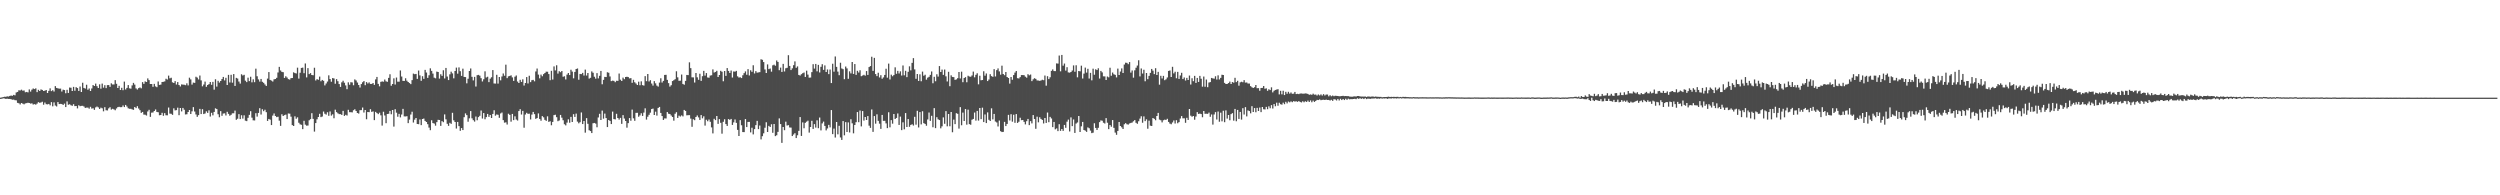<?xml version="1.0" encoding="UTF-8"?>
<svg xmlns="http://www.w3.org/2000/svg" width="1920" height="150">
  <path d="M0 74.999h1v1.000H0zM1 74.809h1v1.000H1zM2 74.530h1v1.000H2zM3 74.317h1v1.306H3zM4 74.359h1v1.602H4zM5 74.003h1v1.757H5zM6 74.128h1v1.837H6zM7 73.652h1v2.311H7zM8 73.364h1v2.807H8zM9 73.557h1v3.053H9zM10 72.849h1v3.633H10zM11 73.233h1v3.709H11zM12 71.024h1v6.010H12zM13 70.584h1v8.417H13zM14 69.334h1v9.969H14zM15 69.458h1v10.794H15zM16 68.866h1v10.263H16zM17 69.627h1v9.985H17zM18 69.452h1v10.674H18zM19 70.872h1v8.514H19zM20 70.607h1v8.602H20zM21 70.963h1v7.932H21zM22 68.660h1v10.455H22zM23 70.337h1v9.230H23zM24 68.883h1v10.470H24zM25 67.948h1v12.315H25zM26 68.400h1v11.553H26zM27 67.848h1v12.518H27zM28 70.735h1v8.846H28zM29 68.945h1v9.505H29zM30 69.901h1v9.058H30zM31 68.666h1v10.011H31zM32 69.082h1v9.072H32zM33 69.865h1v10.573H33zM34 69.629h1v9.129H34zM35 69.134h1v10.907H35zM36 71.428h1v8.761H36zM37 69.782h1v10.056H37zM38 67.864h1v13.038H38zM39 69.973h1v8.456H39zM40 69.251h1v12.419H40zM41 70.293h1v8.365H41zM42 66.145h1v14.900H42zM43 67.519h1v14.269H43zM44 67.854h1v10.540H44zM45 68.121h1v11.790H45zM46 68.062h1v11.695H46zM47 70.277h1v9.654H47zM48 68.878h1v11.695H48zM49 69.189h1v10.363H49zM50 71.615h1v10.612H50zM51 68.980h1v8.907H51zM52 71.363h1v9.047H52zM53 67.230h1v12.852H53zM54 67.376h1v13.475H54zM55 69.887h1v11.370H55zM56 66.689h1v13.331H56zM57 69.688h1v11.799H57zM58 66.983h1v14.433H58zM59 67.644h1v15.590H59zM60 69.830h1v11.005H60zM61 66.478h1v15.068H61zM62 70.670h1v10.612H62zM63 63.531h1v17.699H63zM64 67.527h1v14.282H64zM65 68.036h1v14.853H65zM66 65.059h1v17.574H66zM67 68.919h1v13.726H67zM68 67.958h1v15.477H68zM69 69.874h1v12.168H69zM70 67.962h1v15.426H70zM71 65.309h1v17.863H71zM72 66.030h1v18.328H72zM73 64.223h1v18.254H73zM74 66.224h1v15.599H74zM75 67.577h1v14.903H75zM76 64.778h1v18.939H76zM77 68.083h1v14.583H77zM78 64.193h1v19.017H78zM79 67.308h1v18.212H79zM80 65.456h1v16.879H80zM81 67.668h1v17.025H81zM82 65.386h1v19.434H82zM83 65.312h1v17.936H83zM84 66.712h1v15.630H84zM85 64.019h1v20.150H85zM86 64.859h1v18.718H86zM87 64.848h1v19.182H87zM88 61.519h1v23.142H88zM89 64.376h1v18.900H89zM90 67.566h1v14.699H90zM91 65.906h1v16.107H91zM92 69.130h1v13.176H92zM93 67.424h1v14.855H93zM94 69.290h1v11.721H94zM95 62.688h1v19.539H95zM96 68.703h1v11.899H96zM97 67.476h1v14.351H97zM98 65.356h1v17.827H98zM99 67.829h1v15.730H99zM100 68.098h1v15.449H100zM101 65.584h1v18.452H101zM102 63.655h1v20.699H102zM103 64.985h1v17.195H103zM104 67.879h1v15.157H104zM105 68.774h1v12.767H105zM106 67.704h1v15.653H106zM107 67.151h1v17.479H107zM108 67.815h1v18.860H108zM109 63.085h1v22.885H109zM110 64.392h1v23.615H110zM111 62.527h1v25.573H111zM112 62.959h1v25.767H112zM113 60.185h1v25.439H113zM114 61.564h1v22.782H114zM115 64.504h1v25.232H115zM116 64.532h1v21.998H116zM117 66.667h1v19.683H117zM118 64.387h1v20.861H118zM119 66.334h1v17.712H119zM120 66.983h1v18.961H120zM121 62.548h1v23.691H121zM122 65.209h1v23.328H122zM123 64.958h1v23.363H123zM124 62.968h1v23.677H124zM125 62.834h1v26.076H125zM126 62.519h1v24.359H126zM127 60.451h1v28.055H127zM128 61.064h1v27.528H128zM129 58.051h1v24.547H129zM130 60.142h1v27.122H130zM131 59.685h1v27.728H131zM132 63.248h1v24.972H132zM133 63.736h1v19.486H133zM134 62.316h1v22.464H134zM135 64.908h1v19.699H135zM136 63.049h1v19.663H136zM137 65.261h1v23.220H137zM138 66.388h1v16.570H138zM139 64.827h1v20.726H139zM140 64.962h1v17.932H140zM141 65.089h1v19.182H141zM142 65.452h1v22.479H142zM143 63.999h1v23.769H143zM144 65.577h1v20.416H144zM145 59.673h1v24.819H145zM146 60.956h1v26.591H146zM147 64.969h1v20.551H147zM148 63.460h1v18.826H148zM149 63.667h1v22.007H149zM150 58.946h1v28.946H150zM151 59.590h1v30.139H151zM152 61.024h1v27.405H152zM153 58.004h1v25.603H153zM154 61.725h1v25.889H154zM155 66.327h1v17.540H155zM156 64.897h1v22.715H156zM157 62.675h1v24.456H157zM158 66.669h1v18.843H158zM159 65.261h1v21.412H159zM160 64.616h1v20.121H160zM161 62.961h1v26.537H161zM162 65.121h1v21.492H162zM163 62.884h1v25.706H163zM164 68.867h1v17.110H164zM165 60.865h1v22.311H165zM166 66.502h1v17.276H166zM167 62.055h1v25.719H167zM168 63.442h1v26.599H168zM169 62.206h1v23.164H169zM170 60.741h1v28.188H170zM171 59.098h1v28.099H171zM172 61.731h1v25.306H172zM173 59.774h1v28.913H173zM174 65.302h1v20.537H174zM175 57.506h1v29.941H175zM176 63.339h1v25.521H176zM177 57.422h1v30.721H177zM178 63.490h1v23.556H178zM179 56.899h1v30.092H179zM180 65.982h1v18.977H180zM181 59.796h1v32.194H181zM182 60.333h1v30.869H182zM183 62.631h1v25.013H183zM184 64.196h1v27.240H184zM185 57.041h1v31.486H185zM186 57.952h1v33.117H186zM187 57.463h1v31.111H187zM188 61.966h1v30.704H188zM189 63.053h1v29.967H189zM190 59.634h1v30.820H190zM191 62.306h1v25.889H191zM192 58.919h1v26.490H192zM193 63.212h1v27.179H193zM194 60.905h1v31.490H194zM195 63.133h1v29.370H195zM196 52.722h1v34.218H196zM197 58.591h1v30.938H197zM198 60.956h1v25.753H198zM199 62.667h1v20.408H199zM200 60.600h1v27.339H200zM201 62.825h1v21.097H201zM202 63.596h1v21.797H202zM203 64.846h1v19.455H203zM204 66.008h1v20.137H204zM205 60.387h1v32.489H205zM206 55.330h1v36.024H206zM207 61.370h1v30.518H207zM208 61.878h1v34.164H208zM209 62.640h1v26.119H209zM210 60.936h1v26.205H210zM211 60.691h1v28.375H211zM212 59.735h1v30.208H212zM213 55.646h1v34.004H213zM214 51.356h1v41.324H214zM215 54.132h1v42.539H215zM216 55.202h1v32.529H216zM217 55.436h1v33.671H217zM218 59.832h1v28.567H218zM219 58.595h1v29.435H219zM220 59.541h1v31.905H220zM221 60.759h1v26.381H221zM222 61.156h1v26.144H222zM223 59.991h1v29.620H223zM224 59.885h1v36.239H224zM225 55.540h1v41.217H225zM226 56.138h1v33.189H226zM227 56.397h1v34.804H227zM228 51.946h1v38.157H228zM229 60.390h1v33.886H229zM230 55.843h1v39.646H230zM231 52.196h1v43.658H231zM232 51.909h1v47.245H232zM233 56.234h1v36.560H233zM234 48.756h1v46.985H234zM235 59.440h1v37.095H235zM236 52.347h1v44.065H236zM237 56.941h1v35.416H237zM238 56.143h1v35.353H238zM239 57.617h1v29.309H239zM240 57.826h1v33.448H240zM241 52.032h1v49.017H241zM242 61.812h1v32.685H242zM243 60.796h1v30.875H243zM244 61.294h1v28.571H244zM245 58.834h1v28.581H245zM246 62.427h1v27.541H246zM247 61.364h1v28.117H247zM248 62.063h1v23.609H248zM249 65.606h1v21.751H249zM250 64.096h1v23.909H250zM251 62.610h1v23.633H251zM252 57.849h1v31.094H252zM253 60.729h1v24.881H253zM254 62.784h1v25.979H254zM255 59.950h1v27.862H255zM256 60.271h1v30.545H256zM257 64.313h1v19.920H257zM258 60.756h1v25.337H258zM259 62.341h1v24.705H259zM260 64.553h1v23.091H260zM261 66.742h1v20.932H261zM262 63.243h1v25.023H262zM263 62.006h1v23.151H263zM264 63.563h1v25.494H264zM265 65.597h1v22.582H265zM266 68.504h1v20.231H266zM267 63.212h1v21.102H267zM268 65.100h1v21.076H268zM269 63.112h1v23.041H269zM270 63.337h1v22.974H270zM271 65.488h1v19.182H271zM272 60.993h1v22.925H272zM273 61.773h1v23.464H273zM274 63.383h1v23.413H274zM275 65.287h1v21.956H275zM276 67.228h1v17.401H276zM277 64.567h1v19.991H277zM278 63.167h1v19.425H278zM279 62.245h1v24.186H279zM280 65.454h1v19.008H280zM281 63.026h1v28.557H281zM282 64.099h1v21.938H282zM283 63.273h1v22.889H283zM284 64.474h1v19.408H284zM285 64.451h1v21.455H285zM286 63.719h1v21.853H286zM287 65.189h1v27.092H287zM288 60.963h1v24.952H288zM289 59.088h1v27.737H289zM290 64.409h1v23.235H290zM291 66.291h1v20.234H291zM292 62.852h1v25.721H292zM293 62.520h1v33.962H293zM294 62.772h1v23.028H294zM295 61.087h1v27.606H295zM296 62.438h1v32.156H296zM297 62.821h1v24.717H297zM298 59.822h1v27.551H298zM299 57.056h1v28.117H299zM300 65.819h1v21.912H300zM301 64.494h1v19.982H301zM302 60.138h1v37.083H302zM303 64.924h1v18.967H303zM304 59.553h1v26.995H304zM305 62.728h1v26.921H305zM306 62.708h1v24.753H306zM307 54.107h1v36.057H307zM308 58.795h1v29.142H308zM309 62.125h1v21.491H309zM310 62.168h1v27.214H310zM311 60.101h1v29.347H311zM312 61.968h1v27.290H312zM313 62.962h1v31.613H313zM314 63.780h1v28.094H314zM315 64.638h1v23.310H315zM316 61.537h1v24.253H316zM317 56.512h1v37.569H317zM318 56.998h1v34.914H318zM319 56.801h1v33.841H319zM320 60.548h1v34.686H320zM321 54.178h1v41.211H321zM322 57.892h1v33.852H322zM323 62.057h1v34.069H323zM324 58.519h1v32.896H324zM325 60.546h1v30.477H325zM326 53.666h1v39.227H326zM327 55.694h1v38.009H327zM328 59.811h1v35.561H328zM329 57.787h1v40.229H329zM330 52.497h1v47.511H330zM331 54.403h1v37.943H331zM332 56.516h1v37.994H332zM333 59.625h1v35.312H333zM334 60.182h1v36.318H334zM335 54.998h1v38.804H335zM336 55.272h1v36.710H336zM337 60.366h1v31.772H337zM338 57.045h1v39.604H338zM339 58.279h1v34.763H339zM340 53.981h1v39.846H340zM341 60.245h1v27.592H341zM342 52.195h1v39.478H342zM343 58.799h1v36.303H343zM344 61.516h1v35.135H344zM345 57.100h1v37.212H345zM346 55.021h1v40.114H346zM347 56.361h1v30.266H347zM348 60.171h1v32.225H348zM349 54.528h1v39.164H349zM350 51.942h1v46.752H350zM351 56.567h1v37.071H351zM352 51.760h1v45.111H352zM353 54.706h1v45.774H353zM354 58.290h1v40.087H354zM355 52.730h1v47.164H355zM356 59.099h1v30.897H356zM357 59.211h1v27.884H357zM358 63.996h1v24.423H358zM359 60.445h1v33.066H359zM360 54.505h1v36.361H360zM361 52.558h1v32.760H361zM362 58.973h1v31.887H362zM363 61.765h1v30.544H363zM364 59.059h1v34.306H364zM365 66.448h1v23.041H365zM366 57.765h1v34.598H366zM367 57.480h1v32.496H367zM368 58.107h1v30.838H368zM369 60.069h1v24.841H369zM370 62.553h1v28.468H370zM371 60.881h1v25.972H371zM372 54.759h1v36.813H372zM373 59.477h1v30.503H373zM374 58.938h1v28.559H374zM375 63.101h1v26.627H375zM376 60.434h1v27.856H376zM377 59.335h1v31.299H377zM378 53.792h1v33.726H378zM379 64.110h1v20.570H379zM380 64.185h1v24.642H380zM381 57.437h1v30.460H381zM382 64.198h1v23.974H382zM383 59.134h1v31.319H383zM384 61.720h1v25.432H384zM385 58.711h1v27.738H385zM386 56.422h1v35.851H386zM387 58.183h1v36.040H387zM388 49.647h1v44.316H388zM389 59.981h1v35.654H389zM390 58.628h1v28.700H390zM391 58.317h1v29.881H391zM392 57.853h1v35.599H392zM393 59.450h1v28.031H393zM394 62.114h1v30.128H394zM395 58.900h1v30.465H395zM396 57.967h1v33.833H396zM397 62.639h1v29.949H397zM398 63.720h1v21.579H398zM399 61.263h1v22.589H399zM400 62.930h1v25.038H400zM401 60.903h1v24.262H401zM402 65.708h1v32.366H402zM403 63.761h1v24.198H403zM404 59.193h1v27.443H404zM405 64.085h1v23.368H405zM406 58.188h1v29.131H406zM407 63.074h1v28.694H407zM408 61.570h1v26.456H408zM409 61.320h1v24.658H409zM410 62.488h1v25.152H410zM411 54.880h1v36.429H411zM412 52.641h1v38.028H412zM413 57.278h1v29.799H413zM414 60.149h1v31.190H414zM415 57.297h1v35.406H415zM416 58.568h1v30.629H416zM417 56.959h1v33.170H417zM418 56.077h1v35.996H418zM419 55.028h1v37.784H419zM420 55.068h1v34.295H420zM421 56.888h1v36.686H421zM422 61.573h1v31.539H422zM423 54.390h1v41.832H423zM424 61.085h1v32.556H424zM425 50.977h1v37.437H425zM426 54.079h1v34.052H426zM427 50.125h1v39.905H427zM428 56.529h1v36.569H428zM429 54.699h1v37.837H429zM430 55.433h1v32.857H430zM431 54.518h1v35.857H431zM432 58.937h1v33.444H432zM433 58.548h1v36.884H433zM434 61.035h1v35.262H434zM435 57.311h1v36.835H435zM436 56.043h1v35.599H436zM437 57.643h1v36.593H437zM438 53.550h1v36.193H438zM439 54.972h1v38.737H439zM440 60.169h1v27.544H440zM441 55.253h1v34.557H441zM442 53.003h1v34.260H442zM443 52.579h1v40.803H443zM444 61.261h1v33.452H444zM445 56.784h1v37.057H445zM446 56.927h1v29.436H446zM447 55.953h1v39.325H447zM448 57.985h1v34.940H448zM449 53.452h1v48.412H449zM450 58.032h1v32.669H450zM451 56.058h1v39.011H451zM452 60.374h1v39.659H452zM453 59.735h1v40.946H453zM454 54.822h1v47.348H454zM455 55.854h1v38.834H455zM456 58.945h1v35.491H456zM457 60.406h1v34.537H457zM458 56.141h1v41.590H458zM459 60.221h1v29.981H459zM460 58.210h1v29.191H460zM461 54.483h1v37.664H461zM462 64.735h1v20.216H462zM463 61.324h1v29.835H463zM464 59.033h1v28.191H464zM465 59.207h1v31.449H465zM466 55.514h1v42.066H466zM467 55.856h1v36.281H467zM468 58.733h1v34.125H468zM469 62.306h1v32.991H469zM470 61.897h1v23.790H470zM471 62.113h1v29.354H471zM472 63.125h1v28.586H472zM473 62.028h1v25.364H473zM474 62.103h1v28.541H474zM475 56.482h1v35.391H475zM476 61.167h1v29.376H476zM477 62.193h1v32.917H477zM478 59.611h1v28.814H478zM479 60.842h1v30.185H479zM480 59.146h1v33.798H480zM481 58.912h1v39.117H481zM482 59.167h1v35.405H482zM483 60.206h1v30.466H483zM484 60.007h1v32.729H484zM485 63.568h1v20.617H485zM486 61.290h1v29.593H486zM487 63.197h1v29.581H487zM488 64.145h1v22.549H488zM489 65.297h1v21.320H489zM490 62.728h1v26.922H490zM491 65.472h1v23.153H491zM492 62.442h1v24.568H492zM493 65.366h1v23.684H493zM494 65.750h1v20.734H494zM495 58.462h1v24.726H495zM496 62.381h1v29.447H496zM497 56.820h1v32.828H497zM498 62.558h1v25.612H498zM499 61.613h1v24.935H499zM500 64.166h1v19.611H500zM501 65.762h1v17.641H501zM502 62.296h1v26.003H502zM503 63.977h1v21.779H503zM504 65.759h1v23.012H504zM505 66.493h1v16.378H505zM506 63.413h1v18.695H506zM507 60.108h1v26.603H507zM508 63.376h1v25.764H508zM509 62.127h1v29.977H509zM510 57.557h1v33.348H510zM511 57.460h1v33.499H511zM512 61.346h1v24.697H512zM513 63.848h1v23.502H513zM514 66.531h1v21.067H514zM515 65.409h1v23.319H515zM516 62.245h1v27.629H516zM517 61.606h1v31.043H517zM518 60.801h1v26.556H518zM519 54.735h1v31.428H519zM520 59.382h1v31.208H520zM521 62.037h1v26.816H521zM522 61.972h1v27.508H522zM523 57.247h1v31.369H523zM524 64.462h1v24.915H524zM525 65.052h1v19.399H525zM526 62.122h1v23.064H526zM527 57.565h1v31.012H527zM528 57.719h1v30.736H528zM529 47.856h1v40.548H529zM530 52.339h1v38.772H530zM531 59.394h1v37.992H531zM532 59.436h1v32.182H532zM533 63.370h1v28.965H533zM534 56.070h1v33.795H534zM535 59.397h1v29.299H535zM536 61.310h1v28.829H536zM537 56.610h1v35.487H537zM538 62.097h1v26.266H538zM539 58.530h1v32.341H539zM540 54.413h1v34.930H540zM541 58.071h1v38.389H541zM542 56.097h1v35.883H542zM543 59.480h1v33.637H543zM544 59.713h1v32.108H544zM545 58.024h1v35.495H545zM546 57.813h1v40.006H546zM547 53.283h1v49.166H547zM548 55.680h1v35.575H548zM549 55.239h1v37.047H549zM550 54.374h1v34.720H550zM551 59.135h1v36.013H551zM552 57.625h1v33.893H552zM553 54.381h1v39.920H553zM554 55.080h1v47.566H554zM555 62.425h1v31.103H555zM556 54.549h1v37.025H556zM557 58.288h1v36.988H557zM558 52.281h1v44.427H558zM559 54.464h1v37.002H559zM560 56.003h1v36.061H560zM561 54.156h1v37.184H561zM562 59.548h1v36.400H562zM563 54.889h1v39.128H563zM564 55.035h1v36.719H564zM565 54.413h1v39.927H565zM566 58.637h1v41.079H566zM567 59.570h1v44.891H567zM568 59.316h1v32.933H568zM569 59.960h1v36.256H569zM570 57.792h1v43.656H570zM571 56.177h1v45.315H571zM572 54.845h1v36.611H572zM573 57.416h1v40.153H573zM574 53.085h1v40.582H574zM575 57.967h1v35.642H575zM576 53.968h1v47.701H576zM577 55.148h1v42.939H577zM578 50.117h1v53.090H578zM579 56.402h1v42.765H579zM580 54.644h1v41.480H580zM581 55.815h1v37.026H581zM582 55.580h1v43.605H582zM583 55.385h1v40.998H583zM584 45.540h1v61.531H584zM585 45.922h1v58.682H585zM586 47.642h1v54.740H586zM587 53.372h1v44.716H587zM588 56.051h1v37.835H588zM589 49.476h1v51.875H589zM590 53.090h1v43.568H590zM591 52.651h1v44.883H591zM592 55.063h1v40.380H592zM593 50.155h1v51.851H593zM594 49.646h1v45.563H594zM595 50.461h1v54.082H595zM596 46.459h1v57.434H596zM597 47.560h1v53.690H597zM598 53.910h1v37.028H598zM599 51.939h1v43.361H599zM600 55.239h1v54.480H600zM601 49.035h1v48.483H601zM602 54.906h1v45.063H602zM603 52.452h1v41.011H603zM604 52.049h1v44.354H604zM605 42.373h1v53.721H605zM606 50.616h1v47.286H606zM607 53.790h1v44.206H607zM608 52.499h1v52.021H608zM609 50.048h1v53.251H609zM610 47.168h1v55.111H610zM611 52.065h1v53.981H611zM612 51.016h1v52.857H612zM613 57.549h1v42.959H613zM614 57.998h1v31.905H614zM615 57.001h1v47.402H615zM616 56.213h1v37.776H616zM617 55.707h1v42.778H617zM618 59.093h1v35.229H618zM619 54.259h1v39.182H619zM620 57.274h1v35.389H620zM621 59.630h1v42.201H621zM622 59.566h1v37.982H622zM623 55.384h1v37.371H623zM624 49.298h1v49.700H624zM625 52.701h1v42.629H625zM626 49.089h1v48.916H626zM627 54.765h1v37.661H627zM628 49.816h1v48.629H628zM629 55.665h1v34.580H629zM630 51.308h1v48.826H630zM631 49.294h1v45.479H631zM632 53.637h1v39.775H632zM633 50.220h1v46.498H633zM634 55.277h1v44.887H634zM635 53.328h1v45.349H635zM636 56.936h1v38.953H636zM637 53.391h1v44.474H637zM638 63.818h1v20.708H638zM639 48.967h1v54.039H639zM640 55.059h1v43.688H640zM641 43.369h1v62.256H641zM642 51.358h1v42.321H642zM643 55.010h1v48.155H643zM644 57.743h1v38.866H644zM645 48.172h1v57.417H645zM646 52.605h1v54.840H646zM647 53.133h1v39.862H647zM648 60.836h1v43.090H648zM649 51.105h1v42.690H649zM650 52.539h1v48.841H650zM651 60.525h1v33.458H651zM652 54.808h1v46.935H652zM653 56.383h1v35.229H653zM654 47.627h1v47.081H654zM655 56.787h1v45.596H655zM656 49.225h1v46.781H656zM657 57.490h1v36.347H657zM658 54.364h1v31.715H658zM659 55.710h1v38.128H659zM660 53.948h1v30.931H660zM661 58.539h1v38.533H661zM662 58.008h1v27.289H662zM663 57.440h1v35.197H663zM664 58.120h1v31.728H664zM665 54.595h1v37.549H665zM666 57.524h1v31.639H666zM667 51.485h1v45.002H667zM668 50.753h1v47.465H668zM669 43.551h1v40.499H669zM670 54.429h1v46.864H670zM671 44.452h1v44.701H671zM672 56.891h1v38.086H672zM673 58.449h1v29.383H673zM674 55.838h1v37.001H674zM675 59.486h1v35.472H675zM676 57.759h1v41.198H676zM677 60.452h1v27.840H677zM678 59.421h1v33.393H678zM679 57.540h1v35.231H679zM680 52.789h1v41.999H680zM681 59.631h1v38.776H681zM682 48.867h1v37.336H682zM683 61.013h1v36.769H683zM684 57.363h1v34.910H684zM685 58.595h1v36.373H685zM686 57.656h1v29.910H686zM687 51.732h1v39.657H687zM688 56.678h1v33.891H688zM689 54.428h1v32.727H689zM690 56.415h1v39.537H690zM691 54.800h1v34.738H691zM692 58.028h1v41.892H692zM693 50.271h1v43.684H693zM694 57.839h1v41.486H694zM695 54.367h1v32.479H695zM696 59.220h1v38.322H696zM697 55.145h1v36.290H697zM698 50.929h1v46.479H698zM699 53.996h1v41.956H699zM700 48.298h1v47.120H700zM701 44.624h1v51.786H701zM702 53.276h1v36.403H702zM703 60.500h1v35.257H703zM704 56.827h1v28.265H704zM705 62.176h1v35.734H705zM706 57.065h1v29.012H706zM707 62.415h1v33.102H707zM708 55.008h1v30.420H708zM709 58.156h1v36.415H709zM710 57.391h1v37.790H710zM711 61.198h1v35.374H711zM712 59.645h1v32.123H712zM713 58.964h1v27.481H713zM714 57.480h1v35.362H714zM715 54.895h1v34.047H715zM716 63.923h1v33.796H716zM717 58.987h1v24.077H717zM718 62.430h1v35.999H718zM719 57.039h1v32.975H719zM720 58.809h1v32.823H720zM721 50.749h1v41.482H721zM722 55.303h1v43.268H722zM723 53.433h1v43.603H723zM724 57.490h1v32.663H724zM725 53.410h1v41.647H725zM726 58.622h1v26.709H726zM727 62.567h1v34.440H727zM728 55.159h1v32.410H728zM729 66.203h1v30.752H729zM730 57.849h1v28.176H730zM731 59.072h1v42.532H731zM732 59.247h1v32.596H732zM733 61.325h1v34.018H733zM734 60.979h1v25.968H734zM735 60.063h1v27.347H735zM736 55.316h1v43.432H736zM737 60.270h1v22.027H737zM738 55.054h1v41.134H738zM739 63.127h1v23.354H739zM740 59.923h1v33.021H740zM741 59.261h1v24.522H741zM742 63.157h1v32.570H742zM743 58.180h1v26.040H743zM744 58.784h1v36.569H744zM745 58.939h1v36.854H745zM746 57.953h1v33.999H746zM747 54.986h1v36.336H747zM748 59.409h1v27.041H748zM749 57.447h1v35.180H749zM750 56.262h1v28.941H750zM751 64.753h1v27.850H751zM752 58.157h1v24.787H752zM753 61.651h1v29.859H753zM754 61.433h1v21.268H754zM755 54.747h1v39.022H755zM756 58.100h1v29.830H756zM757 56.421h1v38.117H757zM758 62.236h1v24.089H758zM759 61.087h1v30.904H759zM760 56.961h1v35.969H760zM761 58.467h1v24.749H761zM762 58.969h1v32.747H762zM763 53.095h1v34.389H763zM764 58.726h1v34.590H764zM765 53.875h1v40.199H765zM766 52.516h1v44.590H766zM767 54.837h1v37.710H767zM768 57.352h1v43.414H768zM769 50.409h1v51.034H769zM770 56.822h1v44.471H770zM771 57.739h1v35.855H771zM772 55.280h1v41.533H772zM773 59.138h1v36.042H773zM774 59.902h1v28.300H774zM775 64.217h1v28.313H775zM776 59.152h1v28.579H776zM777 61.218h1v32.219H777zM778 57.639h1v30.495H778zM779 55.783h1v38.546H779zM780 54.551h1v33.044H780zM781 60.047h1v34.360H781zM782 60.277h1v33.238H782zM783 59.224h1v31.215H783zM784 57.632h1v34.683H784zM785 57.651h1v34.523H785zM786 57.772h1v35.845H786zM787 58.872h1v36.662H787zM788 59.637h1v33.454H788zM789 56.972h1v34.373H789zM790 57.841h1v38.285H790zM791 57.247h1v35.793H791zM792 62.333h1v32.432H792zM793 60.951h1v27.442H793zM794 60.051h1v31.346H794zM795 60.582h1v38.344H795zM796 61.734h1v27.889H796zM797 61.862h1v32.095H797zM798 62.106h1v27.956H798zM799 61.810h1v29.539H799zM800 61.257h1v30.835H800zM801 61.578h1v33.229H801zM802 58.006h1v32.618H802zM803 65.779h1v28.645H803zM804 58.518h1v27.915H804zM805 60.704h1v33.148H805zM806 59.321h1v30.456H806zM807 54.451h1v36.522H807zM808 53.275h1v44.356H808zM809 54.595h1v39.058H809zM810 54.637h1v44.716H810zM811 48.706h1v49.930H811zM812 48.844h1v51.846H812zM813 42.646h1v52.735H813zM814 54.795h1v45.726H814zM815 42.187h1v56.901H815zM816 50.421h1v50.062H816zM817 48.787h1v47.165H817zM818 54.229h1v43.933H818zM819 51.606h1v41.829H819zM820 55.602h1v36.271H820zM821 55.792h1v45.167H821zM822 55.279h1v34.899H822zM823 54.144h1v42.711H823zM824 50.233h1v41.521H824zM825 55.071h1v47.013H825zM826 50.118h1v44.764H826zM827 59.414h1v34.646H827zM828 54.518h1v34.583H828zM829 54.791h1v46.569H829zM830 50.421h1v46.620H830zM831 60.317h1v33.332H831zM832 56.512h1v43.305H832zM833 51.933h1v48.431H833zM834 55.756h1v45.538H834zM835 52.856h1v44.962H835zM836 60.339h1v38.187H836zM837 55.966h1v44.341H837zM838 61.690h1v40.580H838zM839 52.735h1v49.159H839zM840 57.399h1v37.294H840zM841 53.199h1v45.076H841zM842 53.823h1v45.951H842zM843 52.403h1v45.764H843zM844 60.305h1v33.514H844zM845 54.481h1v37.980H845zM846 55.592h1v37.114H846zM847 58.612h1v35.651H847zM848 58.650h1v36.204H848zM849 61.436h1v29.266H849zM850 58.776h1v35.468H850zM851 59.377h1v39.789H851zM852 52.027h1v44.049H852zM853 58.141h1v39.211H853zM854 55.706h1v36.497H854zM855 57.043h1v41.177H855zM856 57.478h1v44.366H856zM857 59.421h1v44.084H857zM858 52.667h1v47.908H858zM859 57.621h1v36.055H859zM860 54.940h1v41.827H860zM861 52.544h1v45.243H861zM862 56.054h1v43.028H862zM863 49.541h1v45.919H863zM864 48.110h1v46.441H864zM865 48.284h1v47.158H865zM866 49.300h1v46.399H866zM867 47.643h1v47.161H867zM868 55.761h1v38.635H868zM869 54.116h1v39.993H869zM870 59.628h1v33.485H870zM871 54.024h1v38.180H871zM872 52.027h1v42.291H872zM873 50.350h1v44.707H873zM874 46.281h1v46.862H874zM875 58.675h1v32.427H875zM876 52.603h1v36.679H876zM877 56.492h1v37.784H877zM878 53.567h1v35.842H878zM879 62.388h1v30.663H879zM880 56.070h1v35.585H880zM881 60.829h1v38.032H881zM882 58.271h1v34.424H882zM883 55.941h1v40.547H883zM884 52.958h1v43.802H884zM885 54.271h1v36.347H885zM886 56.918h1v34.354H886zM887 52.393h1v39.977H887zM888 57.604h1v31.492H888zM889 55.201h1v31.507H889zM890 65.003h1v26.860H890zM891 58.194h1v34.169H891zM892 60.276h1v33.727H892zM893 58.256h1v34.128H893zM894 61.568h1v30.341H894zM895 60.934h1v31.152H895zM896 59.476h1v31.771H896zM897 54.477h1v39.173H897zM898 54.099h1v40.848H898zM899 59.151h1v36.291H899zM900 51.315h1v42.716H900zM901 56.346h1v36.147H901zM902 55.077h1v39.803H902zM903 60.123h1v32.205H903zM904 55.179h1v39.468H904zM905 60.617h1v33.182H905zM906 57.940h1v33.073H906zM907 55.897h1v33.242H907zM908 60.734h1v30.169H908zM909 59.482h1v31.391H909zM910 61.840h1v32.486H910zM911 59.781h1v30.678H911zM912 61.450h1v30.673H912zM913 57.986h1v25.703H913zM914 64.905h1v23.932H914zM915 60.113h1v29.514H915zM916 62.342h1v26.768H916zM917 58.258h1v33.679H917zM918 63.700h1v25.813H918zM919 59.868h1v26.233H919zM920 62.946h1v24.546H920zM921 58.255h1v28.976H921zM922 60.460h1v27.156H922zM923 66.558h1v23.478H923zM924 58.790h1v26.463H924zM925 66.606h1v20.809H925zM926 61.077h1v26.270H926zM927 66.988h1v20.473H927zM928 63.412h1v23.053H928zM929 63.022h1v26.667H929zM930 59.872h1v28.019H930zM931 60.218h1v35.474H931zM932 60.428h1v27.484H932zM933 58.555h1v27.545H933zM934 61.064h1v30.728H934zM935 57.877h1v27.773H935zM936 61.029h1v32.450H936zM937 59.813h1v26.715H937zM938 57.378h1v35.806H938zM939 57.603h1v27.463H939zM940 63.630h1v30.221H940zM941 64.523h1v20.271H941zM942 64.456h1v26.653H942zM943 63.803h1v24.513H943zM944 62.650h1v29.722H944zM945 64.507h1v23.136H945zM946 63.025h1v23.869H946zM947 63.511h1v29.170H947zM948 59.729h1v23.936H948zM949 63.061h1v30.082H949zM950 62.063h1v22.383H950zM951 65.785h1v25.579H951zM952 63.211h1v22.778H952zM953 62.749h1v29.100H953zM954 63.162h1v19.932H954zM955 61.546h1v26.396H955zM956 63.429h1v18.867H956zM957 63.334h1v26.055H957zM958 64.144h1v20.624H958zM959 64.177h1v21.136H959zM960 66.164h1v20.888H960zM961 67.043h1v14.518H961zM962 67.570h1v18.431H962zM963 66.979h1v16.006H963zM964 65.255h1v20.944H964zM965 67.753h1v15.078H965zM966 67.672h1v17.573H966zM967 69.687h1v12.900H967zM968 67.570h1v18.556H968zM969 67.503h1v14.655H969zM970 66.038h1v17.888H970zM971 68.155h1v15.894H971zM972 67.845h1v14.239H972zM973 69.753h1v14.125H973zM974 68.568h1v13.102H974zM975 69.155h1v13.994H975zM976 67.060h1v13.694H976zM977 70.985h1v12.354H977zM978 69.696h1v10.235H978zM979 69.066h1v12.562H979zM980 68.767h1v10.058H980zM981 68.529h1v12.697H981zM982 72.491h1v6.425H982zM983 69.754h1v10.297H983zM984 72.444h1v7.944H984zM985 69.667h1v9.167H985zM986 73.007h1v6.994H986zM987 70.507h1v7.675H987zM988 71.981h1v7.421H988zM989 70.506h1v7.462H989zM990 71.900h1v6.705H990zM991 71.025h1v6.859H991zM992 72.016h1v6.491H992zM993 71.955h1v5.729H993zM994 70.606h1v7.401H994zM995 72.266h1v5.530H995zM996 72.047h1v6.211H996zM997 72.305h1v5.335H997zM998 71.835h1v6.465H998zM999 71.801h1v6.886H999zM1000 71.946h1v5.847H1000zM1001 71.951h1v6.574H1001zM1002 71.730h1v6.033H1002zM1003 71.828h1v6.446H1003zM1004 72.161h1v5.094H1004zM1005 72.816h1v5.498H1005zM1006 72.504h1v4.615H1006zM1007 72.818h1v5.743H1007zM1008 71.952h1v5.286H1008zM1009 72.728h1v5.551H1009zM1010 72.626h1v4.897H1010zM1011 73.354h1v3.341H1011zM1012 72.536h1v4.332H1012zM1013 73.266h1v3.085H1013zM1014 72.495h1v4.446H1014zM1015 73.387h1v3.302H1015zM1016 72.289h1v4.307H1016zM1017 73.323h1v3.483H1017zM1018 72.588h1v3.913H1018zM1019 72.622h1v4.199H1019zM1020 73.991h1v2.772H1020zM1021 73.119h1v4.071H1021zM1022 73.956h1v2.713H1022zM1023 73.377h1v4.091H1023zM1024 73.885h1v2.301H1024zM1025 73.499h1v2.871H1025zM1026 73.612h1v3.567H1026zM1027 73.713h1v2.254H1027zM1028 73.931h1v3.231H1028zM1029 73.884h1v1.976H1029zM1030 73.727h1v3.105H1030zM1031 73.569h1v2.440H1031zM1032 73.853h1v3.018H1032zM1033 73.735h1v2.078H1033zM1034 73.807h1v2.822H1034zM1035 73.842h1v1.935H1035zM1036 74.130h1v2.179H1036zM1037 74.254h1v1.888H1037zM1038 74.275h1v1.925H1038zM1039 74.079h1v1.947H1039zM1040 73.963h1v1.905H1040zM1041 74.111h1v2.049H1041zM1042 73.714h1v1.733H1042zM1043 73.713h1v2.192H1043zM1044 74.048h1v1.377H1044zM1045 74.151h1v1.799H1045zM1046 74.152h1v1.392H1046zM1047 74.213h1v1.861H1047zM1048 74.078h1v1.305H1048zM1049 74.455h1v1.683H1049zM1050 74.088h1v1.633H1050zM1051 74.122h1v1.697H1051zM1052 74.299h1v1.627H1052zM1053 74.157h1v1.500H1053zM1054 74.110h1v1.581H1054zM1055 74.365h1v1.243H1055zM1056 74.145h1v1.336H1056zM1057 74.277h1v1.604H1057zM1058 74.360h1v1.253H1058zM1059 74.370h1v1.470H1059zM1060 74.398h1v1.084H1060zM1061 74.705h1v1.047H1061zM1062 74.556h1v1.000H1062zM1063 74.515h1v1.151H1063zM1064 74.471h1v1.000H1064zM1065 74.386h1v1.558H1065zM1066 74.254h1v1.368H1066zM1067 74.499h1v1.085H1067zM1068 74.352h1v1.342H1068zM1069 74.425h1v1.009H1069zM1070 74.350h1v1.271H1070zM1071 74.452h1v1.000H1071zM1072 74.382h1v1.275H1072zM1073 74.343h1v1.104H1073zM1074 74.625h1v1.000H1074zM1075 74.438h1v1.000H1075zM1076 74.664h1v1.000H1076zM1077 74.365h1v1.042H1077zM1078 74.453h1v1.192H1078zM1079 74.388h1v1.251H1079zM1080 74.565h1v1.000H1080zM1081 74.546h1v1.000H1081zM1082 74.653h1v1.000H1082zM1083 74.631h1v1.000H1083zM1084 74.738h1v1.000H1084zM1085 74.525h1v1.000H1085zM1086 74.655h1v1.000H1086zM1087 74.699h1v1.000H1087zM1088 74.658h1v1.000H1088zM1089 74.755h1v1.000H1089zM1090 74.697h1v1.000H1090zM1091 74.698h1v1.000H1091zM1092 74.654h1v1.000H1092zM1093 74.697h1v1.000H1093zM1094 74.697h1v1.000H1094zM1095 74.714h1v1.000H1095zM1096 74.746h1v1.000H1096zM1097 74.733h1v1.000H1097zM1098 74.691h1v1.000H1098zM1099 74.738h1v1.000H1099zM1100 74.717h1v1.000H1100zM1101 74.728h1v1.000H1101zM1102 74.692h1v1.000H1102zM1103 74.704h1v1.000H1103zM1104 74.676h1v1.000H1104zM1105 74.768h1v1.000H1105zM1106 74.729h1v1.000H1106zM1107 74.829h1v1.000H1107zM1108 74.746h1v1.000H1108zM1109 74.760h1v1.000H1109zM1110 74.658h1v1.000H1110zM1111 74.708h1v1.000H1111zM1112 74.629h1v1.000H1112zM1113 74.649h1v1.000H1113zM1114 74.707h1v1.000H1114zM1115 74.719h1v1.000H1115zM1116 74.767h1v1.000H1116zM1117 74.754h1v1.000H1117zM1118 74.819h1v1.000H1118zM1119 74.790h1v1.000H1119zM1120 74.823h1v1.000H1120zM1121 74.833h1v1.000H1121zM1122 74.819h1v1.000H1122zM1123 74.832h1v1.000H1123zM1124 74.917h1v1.000H1124zM1125 74.904h1v1.000H1125zM1126 74.880h1v1.000H1126zM1127 74.874h1v1.000H1127zM1128 74.866h1v1.000H1128zM1129 74.915h1v1.000H1129zM1130 74.890h1v1.000H1130zM1131 74.887h1v1.000H1131zM1132 74.799h1v1.000H1132zM1133 74.854h1v1.000H1133zM1134 74.842h1v1.000H1134zM1135 74.876h1v1.000H1135zM1136 74.887h1v1.000H1136zM1137 74.918h1v1.000H1137zM1138 74.908h1v1.000H1138zM1139 74.907h1v1.000H1139zM1140 74.888h1v1.000H1140zM1141 74.886h1v1.000H1141zM1142 74.845h1v1.000H1142zM1143 74.814h1v1.000H1143zM1144 74.941h1v1.000H1144zM1145 74.866h1v1.000H1145zM1146 74.914h1v1.000H1146zM1147 74.860h1v1.000H1147zM1148 74.900h1v1.000H1148zM1149 74.909h1v1.000H1149zM1150 74.927h1v1.000H1150zM1151 74.897h1v1.000H1151zM1152 74.897h1v1.000H1152zM1153 74.921h1v1.000H1153zM1154 74.908h1v1.000H1154zM1155 74.884h1v1.000H1155zM1156 74.893h1v1.000H1156zM1157 74.855h1v1.000H1157zM1158 74.833h1v1.000H1158zM1159 74.927h1v1.000H1159zM1160 74.879h1v1.000H1160zM1161 74.959h1v1.000H1161zM1162 74.935h1v1.000H1162zM1163 74.893h1v1.000H1163zM1164 74.834h1v1.000H1164zM1165 74.927h1v1.000H1165zM1166 74.888h1v1.000H1166zM1167 74.947h1v1.000H1167zM1168 74.822h1v1.000H1168zM1169 74.901h1v1.000H1169zM1170 74.896h1v1.000H1170zM1171 74.906h1v1.000H1171zM1172 74.922h1v1.000H1172zM1173 74.860h1v1.000H1173zM1174 74.901h1v1.000H1174zM1175 74.996h1v1.000H1175zM1176 74.762h1v1.000H1176zM1177 74.811h1v1.000H1177zM1178 74.978h1v1.000H1178zM1179 74.960h1v1.000H1179zM1180 74.859h1v1.000H1180zM1181 74.845h1v1.000H1181zM1182 74.839h1v1.000H1182zM1183 75.018h1v1.000H1183zM1184 75.004h1v1.000H1184zM1185 74.910h1v1.000H1185zM1186 74.918h1v1.000H1186zM1187 74.916h1v1.000H1187zM1188 74.865h1v1.000H1188zM1189 74.902h1v1.000H1189zM1190 74.806h1v1.000H1190zM1191 74.737h1v1.000H1191zM1192 74.930h1v1.000H1192zM1193 74.933h1v1.000H1193zM1194 74.860h1v1.000H1194zM1195 74.854h1v1.000H1195zM1196 74.853h1v1.000H1196zM1197 74.946h1v1.000H1197zM1198 75.048h1v1.000H1198zM1199 74.902h1v1.000H1199zM1200 74.876h1v1.000H1200zM1201 74.911h1v1.000H1201zM1202 74.838h1v1.000H1202zM1203 74.975h1v1.000H1203zM1204 74.776h1v1.000H1204zM1205 74.676h1v1.000H1205zM1206 74.584h1v1.000H1206zM1207 74.624h1v1.000H1207zM1208 74.573h1v1.000H1208zM1209 74.352h1v1.036H1209zM1210 74.312h1v1.195H1210zM1211 74.661h1v1.066H1211zM1212 74.164h1v1.403H1212zM1213 75.002h1v1.000H1213zM1214 73.783h1v2.101H1214zM1215 74.434h1v1.314H1215zM1216 74.488h1v1.670H1216zM1217 73.283h1v2.953H1217zM1218 74.208h1v2.023H1218zM1219 74.380h1v1.017H1219zM1220 72.314h1v4.506H1220zM1221 73.351h1v4.163H1221zM1222 73.616h1v1.458H1222zM1223 73.925h1v3.070H1223zM1224 72.040h1v5.567H1224zM1225 73.806h1v2.831H1225zM1226 73.406h1v3.536H1226zM1227 72.287h1v5.095H1227zM1228 74.020h1v3.522H1228zM1229 73.862h1v2.288H1229zM1230 72.140h1v5.752H1230zM1231 73.513h1v4.267H1231zM1232 73.402h1v2.230H1232zM1233 73.199h1v4.380H1233zM1234 71.578h1v6.001H1234zM1235 73.586h1v2.316H1235zM1236 73.305h1v4.194H1236zM1237 72.052h1v5.686H1237zM1238 73.399h1v4.677H1238zM1239 73.688h1v2.993H1239zM1240 71.598h1v6.771H1240zM1241 71.497h1v6.716H1241zM1242 73.461h1v3.027H1242zM1243 73.164h1v5.412H1243zM1244 71.071h1v7.230H1244zM1245 72.998h1v3.833H1245zM1246 73.051h1v5.008H1246zM1247 70.876h1v6.441H1247zM1248 72.732h1v5.451H1248zM1249 72.573h1v4.613H1249zM1250 69.904h1v8.666H1250zM1251 71.680h1v7.382H1251zM1252 71.702h1v6.378H1252zM1253 71.849h1v6.894H1253zM1254 70.315h1v8.310H1254zM1255 71.124h1v7.061H1255zM1256 71.767h1v5.835H1256zM1257 70.831h1v6.394H1257zM1258 72.323h1v6.658H1258zM1259 72.677h1v5.026H1259zM1260 71.456h1v5.729H1260zM1261 72.302h1v6.194H1261zM1262 72.318h1v4.405H1262zM1263 71.262h1v6.388H1263zM1264 70.576h1v7.812H1264zM1265 71.688h1v5.306H1265zM1266 71.741h1v6.400H1266zM1267 70.364h1v7.610H1267zM1268 71.702h1v8.070H1268zM1269 71.271h1v6.037H1269zM1270 68.737h1v9.173H1270zM1271 71.996h1v9.206H1271zM1272 71.957h1v6.265H1272zM1273 70.034h1v8.535H1273zM1274 69.814h1v11.089H1274zM1275 71.055h1v5.927H1275zM1276 71.379h1v6.987H1276zM1277 69.776h1v12.409H1277zM1278 71.418h1v7.722H1278zM1279 71.254h1v7.134H1279zM1280 70.211h1v8.219H1280zM1281 72.815h1v9.115H1281zM1282 70.699h1v7.335H1282zM1283 70.196h1v8.193H1283zM1284 69.913h1v12.104H1284zM1285 70.706h1v7.206H1285zM1286 70.798h1v9.155H1286zM1287 68.570h1v14.176H1287zM1288 71.082h1v7.143H1288zM1289 70.499h1v9.307H1289zM1290 69.546h1v9.944H1290zM1291 70.068h1v11.569H1291zM1292 70.721h1v6.508H1292zM1293 68.597h1v11.925H1293zM1294 68.988h1v12.191H1294zM1295 71.298h1v7.798H1295zM1296 70.012h1v12.460H1296zM1297 67.845h1v13.062H1297zM1298 69.001h1v11.689H1298zM1299 70.459h1v10.533H1299zM1300 67.723h1v11.500H1300zM1301 68.888h1v11.916H1301zM1302 70.740h1v10.152H1302zM1303 66.921h1v14.087H1303zM1304 69.053h1v13.092H1304zM1305 70.889h1v6.766H1305zM1306 71.104h1v9.819H1306zM1307 67.537h1v14.955H1307zM1308 71.838h1v6.095H1308zM1309 69.688h1v11.564H1309zM1310 66.995h1v13.065H1310zM1311 71.702h1v11.926H1311zM1312 69.286h1v10.747H1312zM1313 67.221h1v13.879H1313zM1314 68.173h1v14.437H1314zM1315 69.104h1v9.319H1315zM1316 71.454h1v9.821H1316zM1317 67.158h1v15.867H1317zM1318 69.340h1v9.997H1318zM1319 68.236h1v14.910H1319zM1320 67.248h1v14.979H1320zM1321 70.715h1v13.005H1321zM1322 70.693h1v9.725H1322zM1323 64.734h1v17.864H1323zM1324 68.954h1v15.454H1324zM1325 67.909h1v14.841H1325zM1326 66.947h1v15.623H1326zM1327 62.741h1v21.862H1327zM1328 66.087h1v18.137H1328zM1329 69.032h1v14.242H1329zM1330 63.897h1v20.393H1330zM1331 65.203h1v20.466H1331zM1332 66.944h1v17.110H1332zM1333 61.162h1v22.346H1333zM1334 64.510h1v23.715H1334zM1335 64.723h1v19.237H1335zM1336 66.330h1v18.720H1336zM1337 61.130h1v28.851H1337zM1338 64.082h1v20.579H1338zM1339 65.813h1v20.318H1339zM1340 59.206h1v23.864H1340zM1341 63.636h1v26.586H1341zM1342 65.558h1v19.306H1342zM1343 62.100h1v24.127H1343zM1344 64.027h1v26.880H1344zM1345 65.716h1v20.102H1345zM1346 66.248h1v20.477H1346zM1347 61.042h1v30.651H1347zM1348 64.123h1v21.458H1348zM1349 66.168h1v20.071H1349zM1350 62.004h1v25.466H1350zM1351 64.277h1v22.953H1351zM1352 67.056h1v17.601H1352zM1353 63.261h1v20.594H1353zM1354 63.766h1v27.207H1354zM1355 68.885h1v15.907H1355zM1356 64.219h1v21.270H1356zM1357 64.510h1v27.323H1357zM1358 65.126h1v20.923H1358zM1359 67.021h1v16.762H1359zM1360 62.952h1v28.690H1360zM1361 65.374h1v18.266H1361zM1362 67.997h1v18.846H1362zM1363 65.142h1v16.827H1363zM1364 68.481h1v21.729H1364zM1365 69.632h1v17.057H1365zM1366 63.682h1v19.210H1366zM1367 64.508h1v27.305H1367zM1368 67.941h1v17.750H1368zM1369 68.845h1v14.696H1369zM1370 64.220h1v25.894H1370zM1371 67.098h1v17.759H1371zM1372 66.797h1v15.910H1372zM1373 62.591h1v23.697H1373zM1374 65.495h1v20.321H1374zM1375 66.836h1v17.003H1375zM1376 63.014h1v19.840H1376zM1377 66.753h1v21.490H1377zM1378 65.448h1v19.417H1378zM1379 67.153h1v17.578H1379zM1380 65.222h1v22.728H1380zM1381 67.231h1v15.838H1381zM1382 68.936h1v16.815H1382zM1383 65.955h1v18.439H1383zM1384 64.047h1v21.807H1384zM1385 64.956h1v18.825H1385zM1386 63.790h1v19.093H1386zM1387 60.646h1v23.755H1387zM1388 66.587h1v17.525H1388zM1389 62.596h1v23.564H1389zM1390 60.895h1v22.005H1390zM1391 65.884h1v19.272H1391zM1392 61.691h1v20.392H1392zM1393 67.460h1v17.418H1393zM1394 66.312h1v19.616H1394zM1395 68.182h1v15.946H1395zM1396 66.747h1v18.182H1396zM1397 66.661h1v19.184H1397zM1398 65.620h1v24.330H1398zM1399 65.947h1v16.404H1399zM1400 64.831h1v21.173H1400zM1401 64.544h1v20.727H1401zM1402 65.143h1v23.749H1402zM1403 64.805h1v21.482H1403zM1404 64.832h1v23.424H1404zM1405 63.304h1v25.258H1405zM1406 65.082h1v23.602H1406zM1407 64.557h1v18.552H1407zM1408 66.863h1v19.918H1408zM1409 60.988h1v24.793H1409zM1410 65.793h1v17.423H1410zM1411 66.134h1v19.021H1411zM1412 64.275h1v23.763H1412zM1413 65.831h1v22.674H1413zM1414 66.198h1v22.087H1414zM1415 63.611h1v22.117H1415zM1416 66.177h1v22.020H1416zM1417 64.979h1v20.079H1417zM1418 64.874h1v19.932H1418zM1419 64.340h1v23.611H1419zM1420 60.988h1v22.123H1420zM1421 62.683h1v25.392H1421zM1422 59.646h1v29.389H1422zM1423 57.005h1v31.019H1423zM1424 61.462h1v30.772H1424zM1425 58.451h1v33.666H1425zM1426 58.713h1v31.766H1426zM1427 56.957h1v34.472H1427zM1428 62.837h1v25.904H1428zM1429 61.333h1v29.689H1429zM1430 57.936h1v28.873H1430zM1431 63.997h1v30.398H1431zM1432 58.924h1v30.976H1432zM1433 58.240h1v27.784H1433zM1434 62.834h1v32.082H1434zM1435 58.782h1v29.928H1435zM1436 58.144h1v33.661H1436zM1437 61.156h1v31.839H1437zM1438 61.350h1v25.930H1438zM1439 58.063h1v30.721H1439zM1440 58.134h1v31.928H1440zM1441 62.886h1v23.204H1441zM1442 59.509h1v29.579H1442zM1443 57.682h1v28.770H1443zM1444 63.005h1v31.204H1444zM1445 60.650h1v31.513H1445zM1446 56.534h1v32.935H1446zM1447 61.649h1v34.090H1447zM1448 57.552h1v28.164H1448zM1449 56.460h1v34.851H1449zM1450 58.864h1v32.072H1450zM1451 63.739h1v18.730H1451zM1452 58.637h1v31.143H1452zM1453 59.279h1v28.542H1453zM1454 61.722h1v26.885H1454zM1455 61.715h1v27.459H1455zM1456 59.778h1v25.199H1456zM1457 62.401h1v28.896H1457zM1458 61.091h1v24.949H1458zM1459 61.117h1v29.580H1459zM1460 60.023h1v31.707H1460zM1461 60.281h1v25.796H1461zM1462 62.912h1v27.122H1462zM1463 60.673h1v31.603H1463zM1464 65.757h1v24.728H1464zM1465 62.981h1v23.315H1465zM1466 60.784h1v24.636H1466zM1467 63.021h1v26.588H1467zM1468 61.393h1v24.079H1468zM1469 62.771h1v24.917H1469zM1470 57.126h1v30.918H1470zM1471 59.137h1v26.291H1471zM1472 66.985h1v20.880H1472zM1473 60.550h1v25.950H1473zM1474 63.494h1v20.918H1474zM1475 62.609h1v26.344H1475zM1476 63.594h1v20.695H1476zM1477 68.046h1v20.452H1477zM1478 60.384h1v32.134H1478zM1479 63.500h1v18.950H1479zM1480 63.018h1v21.480H1480zM1481 60.495h1v26.212H1481zM1482 68.253h1v19.222H1482zM1483 63.969h1v21.837H1483zM1484 58.452h1v26.869H1484zM1485 59.063h1v30.882H1485zM1486 62.875h1v21.622H1486zM1487 64.545h1v23.368H1487zM1488 58.134h1v31.341H1488zM1489 63.219h1v23.395H1489zM1490 61.766h1v26.317H1490zM1491 58.302h1v30.517H1491zM1492 65.111h1v21.411H1492zM1493 62.915h1v21.637H1493zM1494 55.787h1v31.026H1494zM1495 65.087h1v22.899H1495zM1496 63.335h1v22.684H1496zM1497 58.023h1v25.517H1497zM1498 56.911h1v30.218H1498zM1499 65.231h1v21.731H1499zM1500 63.350h1v21.926H1500zM1501 55.142h1v35.282H1501zM1502 64.809h1v19.744H1502zM1503 63.113h1v24.482H1503zM1504 53.658h1v31.270H1504zM1505 65.065h1v20.409H1505zM1506 61.360h1v27.744H1506zM1507 56.760h1v27.678H1507zM1508 62.839h1v22.453H1508zM1509 65.731h1v23.005H1509zM1510 62.266h1v21.951H1510zM1511 62.231h1v22.590H1511zM1512 67.343h1v15.634H1512zM1513 64.169h1v26.924H1513zM1514 59.209h1v27.175H1514zM1515 64.083h1v21.764H1515zM1516 63.109h1v25.846H1516zM1517 60.020h1v26.666H1517zM1518 67.902h1v19.421H1518zM1519 63.682h1v28.678H1519zM1520 64.941h1v19.001H1520zM1521 60.661h1v25.807H1521zM1522 65.791h1v24.464H1522zM1523 64.909h1v19.908H1523zM1524 62.411h1v23.619H1524zM1525 68.159h1v15.719H1525zM1526 68.429h1v21.958H1526zM1527 67.084h1v18.835H1527zM1528 68.822h1v15.144H1528zM1529 67.411h1v22.072H1529zM1530 66.705h1v15.242H1530zM1531 67.725h1v17.369H1531zM1532 67.571h1v20.134H1532zM1533 66.340h1v17.575H1533zM1534 64.530h1v21.133H1534zM1535 65.381h1v15.391H1535zM1536 64.021h1v22.150H1536zM1537 65.140h1v18.766H1537zM1538 67.104h1v13.869H1538zM1539 67.192h1v15.861H1539zM1540 65.066h1v17.347H1540zM1541 66.555h1v16.560H1541zM1542 67.879h1v14.269H1542zM1543 63.197h1v23.254H1543zM1544 65.784h1v17.810H1544zM1545 65.358h1v18.029H1545zM1546 64.680h1v23.327H1546zM1547 68.742h1v15.652H1547zM1548 65.632h1v16.202H1548zM1549 67.647h1v19.662H1549zM1550 66.575h1v18.438H1550zM1551 65.552h1v19.826H1551zM1552 69.340h1v19.940H1552zM1553 67.277h1v15.934H1553zM1554 65.937h1v21.331H1554zM1555 69.056h1v10.605H1555zM1556 68.198h1v19.946H1556zM1557 66.992h1v17.752H1557zM1558 66.405h1v12.471H1558zM1559 70.273h1v15.594H1559zM1560 66.932h1v15.148H1560zM1561 65.769h1v20.060H1561zM1562 71.847h1v13.596H1562zM1563 66.505h1v14.576H1563zM1564 65.129h1v22.115H1564zM1565 71.267h1v10.012H1565zM1566 66.535h1v17.816H1566zM1567 66.973h1v19.270H1567zM1568 64.330h1v18.233H1568zM1569 69.463h1v11.118H1569zM1570 68.279h1v17.588H1570zM1571 64.498h1v19.925H1571zM1572 68.994h1v14.187H1572zM1573 69.369h1v10.246H1573zM1574 63.851h1v22.272H1574zM1575 70.646h1v14.261H1575zM1576 66.678h1v12.395H1576zM1577 64.186h1v21.094H1577zM1578 68.753h1v14.463H1578zM1579 66.428h1v13.059H1579zM1580 67.570h1v17.576H1580zM1581 65.333h1v18.464H1581zM1582 68.237h1v12.231H1582zM1583 68.404h1v12.590H1583zM1584 67.368h1v16.306H1584zM1585 68.203h1v14.168H1585zM1586 67.649h1v11.382H1586zM1587 69.041h1v14.255H1587zM1588 68.276h1v13.943H1588zM1589 67.986h1v9.215H1589zM1590 68.156h1v13.393H1590zM1591 68.730h1v11.443H1591zM1592 70.014h1v9.007H1592zM1593 69.764h1v10.688H1593zM1594 69.286h1v9.249H1594zM1595 71.326h1v8.798H1595zM1596 70.843h1v7.431H1596zM1597 70.829h1v9.744H1597zM1598 72.466h1v7.687H1598zM1599 71.394h1v7.023H1599zM1600 71.800h1v8.376H1600zM1601 70.902h1v9.124H1601zM1602 70.833h1v10.006H1602zM1603 71.681h1v7.846H1603zM1604 70.314h1v7.652H1604zM1605 70.628h1v10.144H1605zM1606 70.429h1v8.344H1606zM1607 70.282h1v9.323H1607zM1608 72.515h1v8.760H1608zM1609 71.149h1v5.487H1609zM1610 71.429h1v9.412H1610zM1611 71.991h1v8.692H1611zM1612 70.995h1v7.846H1612zM1613 71.947h1v8.181H1613zM1614 71.131h1v5.938H1614zM1615 71.472h1v8.848H1615zM1616 71.590h1v8.425H1616zM1617 70.580h1v6.637H1617zM1618 71.855h1v7.054H1618zM1619 70.648h1v7.780H1619zM1620 70.346h1v9.445H1620zM1621 72.497h1v6.756H1621zM1622 71.174h1v7.075H1622zM1623 70.992h1v8.954H1623zM1624 72.231h1v5.956H1624zM1625 72.850h1v5.139H1625zM1626 70.650h1v9.686H1626zM1627 70.566h1v7.757H1627zM1628 73.031h1v4.820H1628zM1629 69.750h1v9.602H1629zM1630 70.334h1v8.634H1630zM1631 72.850h1v4.673H1631zM1632 69.671h1v8.056H1632zM1633 69.803h1v10.236H1633zM1634 72.926h1v4.607H1634zM1635 68.982h1v9.483H1635zM1636 69.842h1v10.969H1636zM1637 69.795h1v8.905H1637zM1638 70.778h1v7.314H1638zM1639 69.676h1v10.723H1639zM1640 69.462h1v8.956H1640zM1641 71.744h1v5.933H1641zM1642 70.125h1v8.611H1642zM1643 69.629h1v10.165H1643zM1644 72.044h1v5.409H1644zM1645 71.430h1v6.661H1645zM1646 71.074h1v8.642H1646zM1647 71.391h1v6.486H1647zM1648 73.042h1v5.082H1648zM1649 71.156h1v7.949H1649zM1650 72.511h1v4.304H1650zM1651 73.196h1v4.831H1651zM1652 71.474h1v7.172H1652zM1653 73.083h1v5.297H1653zM1654 72.561h1v5.101H1654zM1655 72.363h1v5.526H1655zM1656 72.888h1v4.303H1656zM1657 72.987h1v4.267H1657zM1658 72.760h1v4.893H1658zM1659 71.769h1v5.018H1659zM1660 72.972h1v3.870H1660zM1661 73.088h1v4.477H1661zM1662 72.117h1v5.259H1662zM1663 73.616h1v3.458H1663zM1664 73.045h1v3.800H1664zM1665 72.212h1v5.517H1665zM1666 73.369h1v3.277H1666zM1667 73.382h1v2.611H1667zM1668 73.659h1v3.401H1668zM1669 71.868h1v5.287H1669zM1670 72.699h1v4.414H1670zM1671 73.235h1v3.849H1671zM1672 72.147h1v4.285H1672zM1673 73.414h1v3.894H1673zM1674 73.289h1v2.978H1674zM1675 73.102h1v4.130H1675zM1676 73.071h1v4.612H1676zM1677 73.462h1v2.523H1677zM1678 73.958h1v3.247H1678zM1679 72.603h1v4.718H1679zM1680 73.592h1v2.521H1680zM1681 73.961h1v2.750H1681zM1682 72.687h1v3.773H1682zM1683 73.093h1v3.658H1683zM1684 73.648h1v2.684H1684zM1685 72.463h1v4.254H1685zM1686 73.428h1v3.521H1686zM1687 73.549h1v2.664H1687zM1688 74.357h1v2.392H1688zM1689 73.587h1v2.591H1689zM1690 73.819h1v1.854H1690zM1691 74.393h1v1.829H1691zM1692 73.656h1v2.838H1692zM1693 73.743h1v2.418H1693zM1694 73.778h1v2.695H1694zM1695 73.477h1v2.800H1695zM1696 73.892h1v2.201H1696zM1697 73.866h1v2.400H1697zM1698 73.718h1v2.505H1698zM1699 73.831h1v1.997H1699zM1700 73.864h1v1.495H1700zM1701 74.591h1v1.610H1701zM1702 73.922h1v1.707H1702zM1703 74.342h1v1.431H1703zM1704 74.534h1v2.086H1704zM1705 74.087h1v1.699H1705zM1706 74.367h1v1.439H1706zM1707 74.063h1v2.328H1707zM1708 74.390h1v1.645H1708zM1709 74.542h1v1.190H1709zM1710 74.170h1v1.175H1710zM1711 74.443h1v1.690H1711zM1712 74.416h1v1.076H1712zM1713 74.194h1v1.268H1713zM1714 74.426h1v1.553H1714zM1715 74.333h1v1.000H1715zM1716 74.603h1v1.000H1716zM1717 74.417h1v1.609H1717zM1718 74.650h1v1.055H1718zM1719 74.486h1v1.000H1719zM1720 74.358h1v1.046H1720zM1721 74.920h1v1.000H1721zM1722 74.781h1v1.000H1722zM1723 74.223h1v1.297H1723zM1724 74.574h1v1.057H1724zM1725 74.467h1v1.000H1725zM1726 74.404h1v1.073H1726zM1727 74.480h1v1.038H1727zM1728 74.426h1v1.187H1728zM1729 74.430h1v1.028H1729zM1730 74.415h1v1.000H1730zM1731 74.904h1v1.000H1731zM1732 74.732h1v1.017H1732zM1733 74.575h1v1.000H1733zM1734 74.908h1v1.000H1734zM1735 74.632h1v1.000H1735zM1736 74.706h1v1.000H1736zM1737 74.766h1v1.000H1737zM1738 74.421h1v1.000H1738zM1739 74.564h1v1.000H1739zM1740 74.562h1v1.000H1740zM1741 74.765h1v1.000H1741zM1742 74.878h1v1.000H1742zM1743 74.598h1v1.000H1743zM1744 74.871h1v1.000H1744zM1745 74.753h1v1.000H1745zM1746 74.647h1v1.000H1746zM1747 74.890h1v1.000H1747zM1748 74.551h1v1.000H1748zM1749 74.573h1v1.000H1749zM1750 74.728h1v1.000H1750zM1751 74.705h1v1.000H1751zM1752 74.901h1v1.000H1752zM1753 74.742h1v1.000H1753zM1754 74.822h1v1.000H1754zM1755 74.849h1v1.000H1755zM1756 74.825h1v1.000H1756zM1757 74.901h1v1.000H1757zM1758 74.753h1v1.000H1758zM1759 74.751h1v1.000H1759zM1760 74.831h1v1.000H1760zM1761 74.850h1v1.000H1761zM1762 74.656h1v1.000H1762zM1763 74.657h1v1.000H1763zM1764 74.934h1v1.000H1764zM1765 74.948h1v1.000H1765zM1766 74.846h1v1.000H1766zM1767 74.962h1v1.000H1767zM1768 74.825h1v1.000H1768zM1769 74.811h1v1.000H1769zM1770 74.850h1v1.000H1770zM1771 74.916h1v1.000H1771zM1772 74.844h1v1.000H1772zM1773 74.841h1v1.000H1773zM1774 74.970h1v1.000H1774zM1775 74.918h1v1.000H1775zM1776 74.866h1v1.000H1776zM1777 74.908h1v1.000H1777zM1778 74.836h1v1.000H1778zM1779 74.853h1v1.000H1779zM1780 74.902h1v1.000H1780zM1781 74.910h1v1.000H1781zM1782 74.817h1v1.000H1782zM1783 74.812h1v1.000H1783zM1784 74.994h1v1.000H1784zM1785 74.999h1v1.000H1785zM1786 74.876h1v1.000H1786zM1787 74.922h1v1.000H1787zM1788 74.934h1v1.000H1788zM1789 74.940h1v1.000H1789zM1790 74.991h1v1.000H1790zM1791 74.899h1v1.000H1791zM1792 74.861h1v1.000H1792zM1793 74.866h1v1.000H1793zM1794 74.969h1v1.000H1794zM1795 75.003h1v1.000H1795zM1796 74.965h1v1.000H1796zM1797 75.003h1v1.000H1797zM1798 74.927h1v1.000H1798zM1799 74.909h1v1.000H1799zM1800 74.928h1v1.000H1800zM1801 74.892h1v1.000H1801zM1802 74.949h1v1.000H1802zM1803 74.948h1v1.000H1803zM1804 74.979h1v1.000H1804zM1805 74.961h1v1.000H1805zM1806 74.890h1v1.000H1806zM1807 74.946h1v1.000H1807zM1808 75.000h1v1.000H1808zM1809 74.938h1v1.000H1809zM1810 74.950h1v1.000H1810zM1811 74.958h1v1.000H1811zM1812 74.951h1v1.000H1812zM1813 74.968h1v1.000H1813zM1814 74.976h1v1.000H1814zM1815 74.913h1v1.000H1815zM1816 74.929h1v1.000H1816zM1817 74.997h1v1.000H1817zM1818 74.940h1v1.000H1818zM1819 74.981h1v1.000H1819zM1820 74.966h1v1.000H1820zM1821 74.997h1v1.000H1821zM1822 74.941h1v1.000H1822zM1823 74.941h1v1.000H1823zM1824 75.002h1v1.000H1824zM1825 74.959h1v1.000H1825zM1826 74.978h1v1.000H1826zM1827 75.000h1v1.000H1827zM1828 74.958h1v1.000H1828zM1829 74.954h1v1.000H1829zM1830 74.951h1v1.000H1830zM1831 74.998h1v1.000H1831zM1832 74.961h1v1.000H1832zM1833 74.965h1v1.000H1833zM1834 75.007h1v1.000H1834zM1835 74.966h1v1.000H1835zM1836 74.967h1v1.000H1836zM1837 74.992h1v1.000H1837zM1838 74.969h1v1.000H1838zM1839 74.972h1v1.000H1839zM1840 74.970h1v1.000H1840zM1841 74.990h1v1.000H1841zM1842 74.946h1v1.000H1842zM1843 74.974h1v1.000H1843zM1844 74.991h1v1.000H1844zM1845 74.980h1v1.000H1845zM1846 74.996h1v1.000H1846zM1847 74.992h1v1.000H1847zM1848 74.983h1v1.000H1848zM1849 74.972h1v1.000H1849zM1850 74.982h1v1.000H1850zM1851 74.987h1v1.000H1851zM1852 74.993h1v1.000H1852zM1853 74.996h1v1.000H1853zM1854 74.987h1v1.000H1854zM1855 74.990h1v1.000H1855zM1856 74.980h1v1.000H1856zM1857 74.988h1v1.000H1857zM1858 75.000h1v1.000H1858zM1859 74.972h1v1.000H1859zM1860 74.999h1v1.000H1860zM1861 75.000h1v1.000H1861zM1862 74.970h1v1.000H1862zM1863 74.982h1v1.000H1863zM1864 75.000h1v1.000H1864zM1865 74.984h1v1.000H1865zM1866 74.981h1v1.000H1866zM1867 74.992h1v1.000H1867zM1868 74.995h1v1.000H1868zM1869 74.974h1v1.000H1869zM1870 74.993h1v1.000H1870zM1871 74.994h1v1.000H1871zM1872 74.986h1v1.000H1872zM1873 74.999h1v1.000H1873zM1874 74.997h1v1.000H1874zM1875 74.993h1v1.000H1875zM1876 74.997h1v1.000H1876zM1877 74.999h1v1.000H1877zM1878 74.993h1v1.000H1878zM1879 74.988h1v1.000H1879zM1880 74.994h1v1.000H1880zM1881 74.995h1v1.000H1881zM1882 74.991h1v1.000H1882zM1883 74.999h1v1.000H1883zM1884 74.997h1v1.000H1884zM1885 74.996h1v1.000H1885zM1886 74.997h1v1.000H1886zM1887 74.996h1v1.000H1887zM1888 75.000h1v1.000H1888zM1889 74.997h1v1.000H1889zM1890 74.997h1v1.000H1890zM1891 74.999h1v1.000H1891zM1892 74.997h1v1.000H1892zM1893 74.999h1v1.000H1893zM1894 75.000h1v1.000H1894zM1895 75.000h1v1.000H1895zM1896 74.999h1v1.000H1896zM1897 74.999h1v1.000H1897zM1898 74.999h1v1.000H1898zM1899 74.999h1v1.000H1899zM1900 74.999h1v1.000H1900zM1901 74.999h1v1.000H1901zM1902 74.999h1v1.000H1902zM1903 74.999h1v1.000H1903zM1904 74.999h1v1.000H1904zM1905 74.999h1v1.000H1905zM1906 74.999h1v1.000H1906zM1907 74.999h1v1.000H1907zM1908 74.999h1v1.000H1908zM1909 74.999h1v1.000H1909zM1910 74.999h1v1.000H1910zM1911 74.999h1v1.000H1911zM1912 74.999h1v1.000H1912zM1913 74.999h1v1.000H1913zM1914 74.999h1v1.000H1914zM1915 74.999h1v1.000H1915zM1916 74.999h1v1.000H1916zM1917 75.000h1v1.000H1917zM1918 150.000h1v1.000H1918zM1919 150.000h1v1.000H1919z" fill="#4a4a4a"></path>
</svg>
